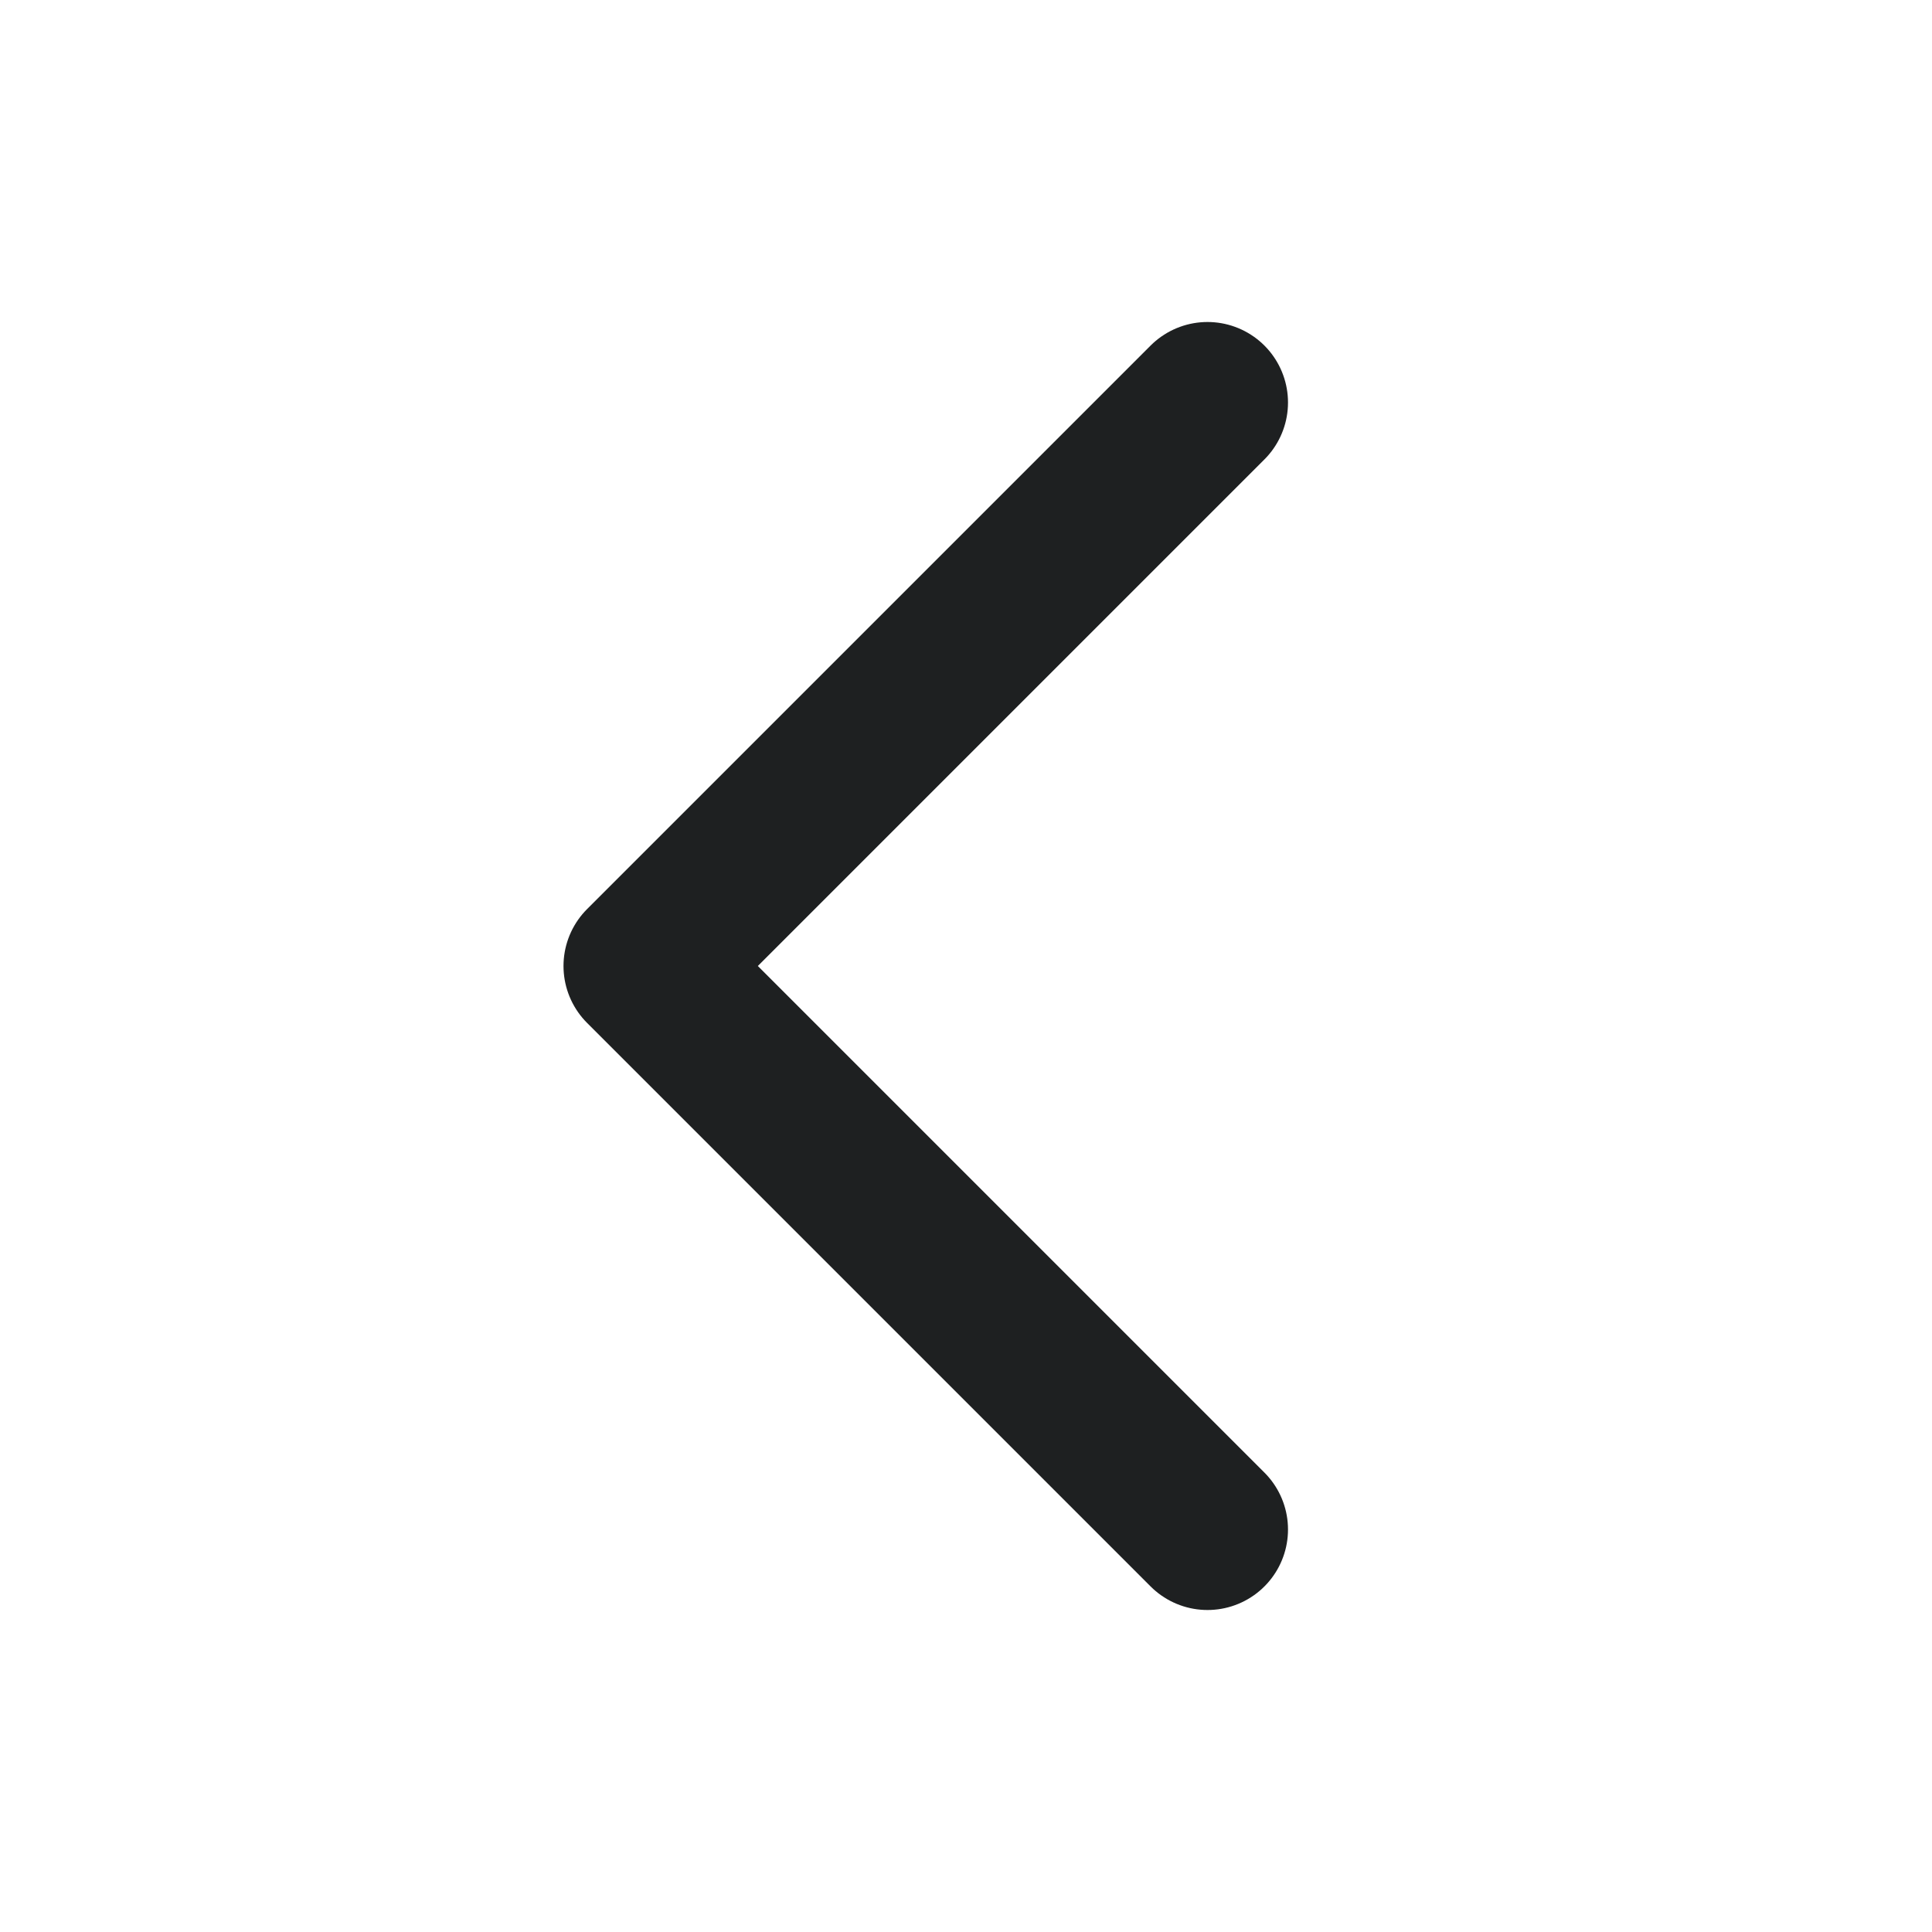 <svg xmlns="http://www.w3.org/2000/svg" width="24" height="24" viewBox="0 0 24 24" fill="none">
    <path d="M15 5L8 12L15 19" stroke="#1E2021" stroke-width="2" stroke-linecap="round" stroke-linejoin="round"/>
</svg>